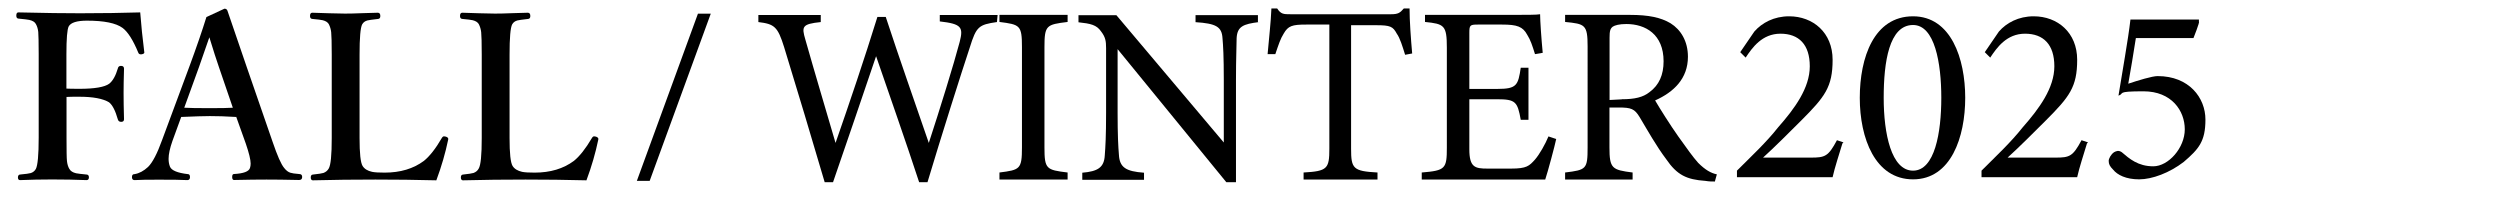 <?xml version="1.0" encoding="UTF-8"?>
<svg id="_レイヤー_1" data-name="レイヤー_1" xmlns="http://www.w3.org/2000/svg" version="1.1" viewBox="0 0 230 19">
  <!-- Generator: Adobe Illustrator 29.8.2, SVG Export Plug-In . SVG Version: 2.1.1 Build 3)  -->
  <g>
    <path d="M9.8,52.69c-.4-1.5-1-3-3.2-3-1.8,0-2.4,1.3-2.4,2.5s1,2.4,2.9,3.4c2.8,1.4,4,2.5,4,4.7s-2.1,4.3-5.1,4.3-2.6-.4-3.5-.8c-.2-.6-.5-2.2-.6-3.5l.7-.2c.4,1.6,1.4,3.6,3.8,3.6s2.7-1.2,2.7-2.7-.9-2.5-3-3.6c-2.4-1.3-3.8-2.4-3.8-4.5s1.7-4,4.8-4,2.6.3,3.1.4c.1.8.2,1.8.4,3.3h-.8v.1Z"/>
    <path d="M18.4,49.19c1.6,0,3,.3,3.9,1s1.5,1.8,1.5,3.3c0,3.4-2.9,4.7-5.1,4.7h-.6l-1.6-.4v3.6c0,1.9.2,2,2.3,2.2v.6h-6.4v-.6c2-.2,2.1-.3,2.1-2.3v-9.2c0-2.1-.3-2.1-2.1-2.3v-.6s6,0,6,0ZM16.5,56.89c.3.1.9.3,1.7.3,1.5,0,3.5-.8,3.5-3.7s-1.7-3.5-3.6-3.5-1.2,0-1.3.3c-.2.2-.3.4-.3,1.1,0,0,0,5.5,0,5.5Z"/>
    <path d="M38.2,64.39h-.9c-1.7-.1-2.6-.6-3.6-2-.9-1.2-1.7-2.6-2.4-3.8-.5-.7-.8-.9-1.9-.9h-.8v3.6c0,2,.3,2.1,2.1,2.3v.6h-6.2v-.6c1.9-.2,2.1-.3,2.1-2.3v-9.2c0-2-.3-2-2.1-2.2v-.7h5.9c1.6,0,2.8.2,3.6.8,1,.6,1.6,1.6,1.6,3,0,2-1.3,3.2-3,4,.4.7,1.4,2.3,2.1,3.3.9,1.2,1.3,1.8,1.8,2.4.6.7,1.2.9,1.7,1.1,0,0,0,.6,0,.6ZM29.6,56.89c1.2,0,2-.2,2.5-.7.9-.7,1.3-1.6,1.3-2.8,0-2.5-1.6-3.4-3.4-3.4s-1.1,0-1.2.2c-.2.2-.3.4-.3,1v5.7h1.1Z"/>
    <path d="M39.1,64.19v-.6c1.9-.2,2.1-.3,2.1-2.3v-9.2c0-2-.2-2.1-2.1-2.3v-.6h6.2v.6c-1.9.2-2.1.3-2.1,2.3v9.2c0,2,.2,2.1,2.1,2.3v.6s-6.2,0-6.2,0Z"/>
    <path d="M62.9,49.79c-1.5.2-2,.4-2,1.5v13.2h-.9l-9.9-12.2v9.6c0,1.2.6,1.5,2.3,1.7v.6h-5.6v-.6c1.4-.1,2-.5,2.1-1.6v-9.8c0-.6,0-1-.5-1.5-.4-.6-.9-.7-2.1-.8v-.7h3.6l9.8,11.6v-9.4c0-1-.6-1.4-2.5-1.5v-.7h5.7s0,.6,0,.6Z"/>
    <path d="M77.8,57.89c-1.4.2-1.5.3-1.5,1.7v4.1c-1.4.3-3.3.8-5.3.8-5.3,0-8.4-3.3-8.4-7.9s4-7.8,8.6-7.8,4.1.5,4.8.6c0,.9.2,2.3.3,3.7h-.7c-.6-1.9-1.2-2.7-2.7-3.2-.5-.2-1.5-.3-2.2-.3-3.5,0-5.8,2.4-5.8,6.7s1.9,7.3,6.4,7.3,1.5-.2,2-.4c.5-.3.8-.5.8-1.5v-1.7c0-1.7-.2-1.9-2.4-2v-.8h5.9v.7h.2Z"/>
    <path d="M97.6,52.69c-.4-1.5-1-3-3.2-3-1.8,0-2.4,1.3-2.4,2.5s1,2.4,2.9,3.4c2.8,1.4,4,2.5,4,4.7s-2.1,4.3-5.1,4.3-2.6-.4-3.5-.8c-.2-.6-.5-2.2-.6-3.5l.7-.2c.5,1.5,1.5,3.6,3.9,3.6s2.7-1.2,2.7-2.7-.9-2.5-3-3.6c-2.4-1.3-3.8-2.4-3.8-4.6s1.7-4,4.8-4,2.6.3,3.1.4c0,.8.2,1.8.4,3.3,0,0-.9.2-.9.2Z"/>
    <path d="M115.8,49.79c-1.5.1-2,.5-2,1.5v6.1c0,2.4-.3,4.2-1.6,5.6-1.1,1.1-2.7,1.5-4.3,1.5s-2.8-.3-3.8-1.1c-1.4-1.1-2.1-2.7-2.1-5.4v-5.8c0-2.1-.2-2.2-2-2.4v-.6h6.1v.6c-1.9.1-2,.3-2,2.4v5.8c0,3.4,1.6,5.2,4.4,5.2s4.3-2,4.3-5.9v-5.9c0-1-.6-1.4-2.3-1.5v-.7h5.6v.6h-.3Z"/>
    <path d="M129.7,64.19v-.6c1.9-.2,2-.3,1.9-2.8v-9.4c-1.9,4.2-4.9,10.8-5.8,12.9h-.6c-.8-2.1-3.4-8.5-5.2-12.7-.4,8.1-.4,9.9-.4,10.4,0,1.3.6,1.5,2.2,1.6v.6h-5.5v-.6c1.3-.1,1.9-.4,2.1-1.7,0-1,.2-1.9.8-10.3,0-1.2,0-1.6-2.2-1.8v-.6h4l5.1,11.7,5.5-11.7h4v.6c-2,.2-2.2.4-2.2,2.1v8.9c.2,2.5.3,2.6,2.3,2.8v.6s-6,0-6,0Z"/>
    <path d="M150,64.19v-.6c1.9-.2,2-.3,1.9-2.8v-9.4c-1.9,4.2-4.9,10.8-5.8,12.9h-.6c-.8-2.1-3.4-8.5-5.2-12.7-.4,8.1-.4,9.9-.4,10.4,0,1.3.6,1.5,2.2,1.6v.6h-5.5v-.6c1.3-.1,1.9-.4,2.1-1.7.1-1,.2-1.9.8-10.3.1-1.2-.1-1.6-2.2-1.8v-.6h4l5.1,11.7,5.6-11.7h4v.6c-2,.2-2.2.4-2.2,2.1v8.9c.2,2.5.3,2.6,2.3,2.8v.6h-6.1Z"/>
    <path d="M169.6,60.59c-.1.6-.8,3-1,3.7h-11.2v-.6c2.2-.2,2.3-.4,2.3-2.3v-9.2c0-2.1-.3-2.2-2-2.3v-.7h10.5c0,.6.1,2.3.2,3.5h-.7c-.2-.7-.4-1.2-.7-1.7-.4-.8-.9-.9-2.3-.9h-2.2c-.7,0-.8,0-.8.7v5.2h2.6c1.7,0,1.9-.3,2.1-1.9h.7v4.8h-.7c-.3-1.7-.5-1.9-2.2-1.9h-2.5v4.6c0,1.6.5,1.8,1.7,1.8h2.2c1.4,0,1.6-.2,2.2-.8.4-.5.9-1.4,1.2-2.1h.6v.1Z"/>
    <path d="M184.3,64.39h-.9c-1.7-.1-2.6-.6-3.6-2-.9-1.2-1.7-2.6-2.4-3.8-.5-.7-.8-.9-1.9-.9h-.8v3.6c0,2,.3,2.1,2.1,2.3v.6h-6.2v-.6c1.9-.2,2.1-.3,2.1-2.3v-9.2c0-2-.3-2-2.1-2.2v-.7h5.9c1.7,0,2.8.2,3.7.8s1.6,1.6,1.6,3.1-1.3,3.2-3,4c.4.7,1.4,2.3,2.1,3.3.9,1.2,1.3,1.8,1.8,2.4.6.7,1.2.9,1.7,1.1v.5h-.1ZM175.7,56.89c1.2,0,2-.2,2.5-.7.9-.7,1.3-1.6,1.3-2.8,0-2.5-1.6-3.4-3.4-3.4s-1.1,0-1.2.2c-.2.2-.3.4-.3,1v5.7h1.1,0Z"/>
  </g>
  <g>
    <path d="M197.9-18.7c-.3,1-.7,2.2-.9,3.1h-8.7v-.6c1.3-1.2,2.7-2.6,3.8-3.9,1.5-1.7,2.8-3.6,2.8-5.6s-1-3-2.7-3-2.6,1.2-3.2,2.1l-.5-.5,1.3-1.9c.7-.8,1.8-1.4,3.2-1.4,2.2,0,3.9,1.5,3.9,4s-.7,3.3-2.9,5.6c-1,1-2.4,2.4-3.4,3.4h4.4c1.2,0,1.6-.1,2.4-1.6l.5.3h0Z"/>
    <path d="M203.5-30.3c3.5,0,4.7,3.9,4.7,7.4s-1.3,7.5-4.7,7.5-4.8-3.8-4.8-7.4,1.3-7.5,4.8-7.5ZM203.5-29.4c-2.1,0-2.7,3.4-2.7,6.6s.6,6.7,2.7,6.7,2.6-3.4,2.6-6.7-.5-6.6-2.6-6.6Z"/>
    <path d="M218.7-18.7c-.3,1-.7,2.2-.9,3.1h-8.7v-.6c1.3-1.2,2.7-2.6,3.8-3.9,1.5-1.7,2.8-3.6,2.8-5.6s-1-3-2.7-3-2.6,1.2-3.2,2.1l-.5-.5,1.3-1.9c.7-.8,1.8-1.4,3.2-1.4,2.2,0,3.9,1.5,3.9,4s-.7,3.3-2.9,5.6c-1,1-2.4,2.4-3.4,3.4h4.4c1.2,0,1.6-.1,2.4-1.6l.5.3h0Z"/>
    <path d="M227.1-19.8v1.8c0,1.5.1,1.6,1.7,1.8v.6h-5.4v-.6c1.7-.2,1.8-.3,1.8-1.8v-1.7h-6.1v-.7c2.2-3.1,4.6-6.5,6.9-9.7h1v9.3h2.3v1.1h-2.2v-.1ZM225.3-27.8c-1.5,2.1-3.1,4.5-4.7,6.8h4.7v-6.8Z"/>
  </g>
  <path d="M87.4,57.69h-5.3l.2-1.4h5.3l-.2,1.4Z"/>
  <g>
    <path d="M169.5,13.2c-.3,1-.7,2.2-.9,3.1h-8.8v-.6c1.3-1.3,2.7-2.6,3.8-4,1.5-1.7,2.9-3.6,2.9-5.6s-1-3-2.7-3-2.6,1.3-3.2,2.2l-.5-.5,1.3-1.9c.7-.8,1.8-1.4,3.2-1.4,2.2,0,4,1.5,4,4s-.7,3.4-2.9,5.6c-1,1-2.5,2.5-3.5,3.4h4.4c1.3,0,1.6-.1,2.4-1.6l.6.2-.1.1Z"/>
    <path d="M176,1.5c3.5,0,4.8,3.9,4.8,7.5s-1.3,7.5-4.8,7.5-4.9-3.8-4.9-7.5,1.3-7.5,4.9-7.5ZM176,2.3c-2.2,0-2.7,3.4-2.7,6.7s.7,6.7,2.7,6.7,2.6-3.5,2.6-6.7-.6-6.7-2.6-6.7Z"/>
    <path d="M192,13.2c-.3,1-.7,2.2-.9,3.1h-8.8v-.6c1.3-1.3,2.7-2.6,3.8-4,1.5-1.7,2.9-3.6,2.9-5.6s-1-3-2.7-3-2.6,1.3-3.2,2.2l-.5-.5,1.3-1.9c.7-.8,1.8-1.4,3.2-1.4,2.2,0,4,1.5,4,4s-.7,3.4-2.9,5.6c-1,1-2.5,2.5-3.5,3.4h4.4c1.3,0,1.6-.1,2.4-1.6l.6.2-.1.1Z"/>
    <path d="M202.3,1.8v.2c.1,0-.5,1.5-.5,1.5h-5.3c-.2,1.3-.5,3.1-.7,4.2.9-.3,2.2-.7,2.7-.7,2.9,0,4.4,2,4.4,4s-.6,2.7-2,3.9c-1.3,1-2.9,1.6-4.1,1.6s-2-.4-2.4-.9c-.3-.3-.4-.5-.4-.8,0-.2.2-.6.5-.8.2-.1.4-.2.7,0,.7.6,1.5,1.3,2.9,1.3s2.9-1.7,2.9-3.4-1.2-3.5-3.8-3.5-1.7.2-2.3.4h0c.3-1.9.9-5.2,1.1-7h6.5-.2Z"/>
  </g>
  <g>
    <path d="M59.77,16.64h-1.18l5.62-15.38h1.18l-5.62,15.38Z"/>
    <path d="M91.71,2.03c-1.66.24-1.89.41-2.48,2.31-.77,2.31-2.66,8.28-3.9,12.42h-.77c-1.18-3.61-2.78-8.16-3.96-11.59-1.36,4.02-2.72,7.99-3.96,11.59h-.77c-1.18-4.02-2.48-8.34-3.73-12.42-.59-1.89-.89-2.13-2.37-2.31v-.65h5.74v.65c-1.72.18-1.77.41-1.42,1.6.89,3.14,1.83,6.27,2.78,9.52,1.3-3.73,2.66-7.75,3.85-11.59h.77c1.3,3.96,2.6,7.63,3.96,11.59,1.01-3.08,2.31-7.28,2.84-9.29.35-1.36.18-1.66-1.83-1.89v-.59h5.32l-.06.65h0Z"/>
    <path d="M91.95,16.52v-.65c1.89-.24,2.07-.3,2.07-2.31V4.33c0-2.01-.18-2.07-2.07-2.31v-.65h6.27v.65c-1.95.24-2.13.3-2.13,2.31v9.23c0,2.01.18,2.07,2.13,2.31v.65h-6.27Z"/>
    <path d="M115.84,2.03c-1.48.18-2.01.41-2.07,1.48,0,.77-.06,1.72-.06,3.9v9.35h-.89l-10-12.24v5.86c0,2.07.06,3.14.12,3.85.06,1.18.65,1.54,2.31,1.66v.65h-5.68v-.65c1.42-.12,2.01-.47,2.07-1.6.06-.77.12-1.77.12-3.9v-5.97c0-.65-.06-1.01-.47-1.54-.41-.59-.95-.71-2.07-.83v-.65h3.49l9.88,11.71v-5.74c0-2.19-.06-3.19-.12-3.85-.06-1.06-.59-1.36-2.48-1.48v-.65h5.74v.65h.12Z"/>
    <path d="M129.27,5.04c-.24-.77-.47-1.54-.77-1.95-.35-.65-.59-.77-1.89-.77h-2.31v11.36c0,1.83.18,2.07,2.43,2.19v.65h-6.8v-.65c2.19-.12,2.37-.35,2.37-2.19V2.26h-2.13c-1.3,0-1.66.12-2.07.83-.3.47-.47,1.01-.77,1.89h-.71c.12-1.42.3-2.9.35-4.2h.53c.35.53.59.53,1.24.53h9.23c.65,0,.83-.12,1.18-.53h.53c0,1.12.12,2.78.24,4.14l-.65.12Z"/>
    <path d="M143.17,12.79c-.12.59-.77,3.02-1.01,3.73h-11.36v-.65c2.19-.18,2.31-.35,2.31-2.31V4.39c0-2.07-.24-2.19-2.01-2.37v-.65h7.22c2.19,0,3.08,0,3.37-.06,0,.59.12,2.31.24,3.55l-.71.12c-.24-.77-.41-1.3-.71-1.77-.41-.77-.95-.95-2.31-.95h-2.25c-.71,0-.77.06-.77.77v5.15h2.6c1.77,0,1.89-.35,2.13-1.95h.71v4.79h-.71c-.3-1.66-.47-1.89-2.19-1.89h-2.54v4.61c0,1.66.53,1.77,1.66,1.77h2.19c1.42,0,1.66-.24,2.19-.83.41-.47.95-1.42,1.24-2.13l.71.24Z"/>
    <path d="M157.78,16.7c-.3,0-.53,0-.89-.06-1.72-.12-2.6-.53-3.61-2.01-.89-1.18-1.72-2.66-2.43-3.85-.47-.77-.77-.89-1.95-.89h-.83v3.67c0,1.95.24,2.07,2.13,2.31v.65h-6.21v-.65c1.95-.24,2.07-.3,2.07-2.31V4.27c0-2.01-.24-2.07-2.07-2.25v-.65h5.97c1.72,0,2.84.24,3.73.77.95.59,1.6,1.66,1.6,3.08,0,2.01-1.3,3.25-3.02,4.02.41.71,1.42,2.31,2.13,3.31.89,1.24,1.3,1.83,1.83,2.43.65.65,1.18.95,1.72,1.06l-.18.65ZM149.21,9.13c1.18,0,1.95-.18,2.54-.65.89-.65,1.3-1.6,1.3-2.84,0-2.48-1.66-3.43-3.43-3.43-.65,0-1.06.12-1.24.24-.24.18-.3.41-.3,1.01v5.74l1.12-.06h0Z"/>
    <g>
      <path d="M6.12,8.94v3.74c0,1.16.01,1.87.04,2.13.03.28.1.53.22.73.11.2.32.33.62.4.14.03.47.07.99.12.12.01.19.1.19.25,0,.17-.07.26-.22.26-1.01-.04-2.06-.06-3.17-.06-1,0-1.98.02-2.95.06-.12,0-.19-.08-.19-.24s.06-.25.17-.27c.55-.05.89-.1,1.02-.14.21-.07.36-.2.46-.38.17-.33.26-1.29.26-2.87v-7.68c0-1.12-.02-1.8-.04-2.05-.03-.28-.1-.52-.22-.73-.1-.19-.3-.31-.61-.38-.14-.03-.47-.07-1-.12-.12-.01-.19-.1-.19-.27,0-.2.06-.3.19-.3,2.45.06,4.34.08,5.69.08,2.02,0,3.86-.03,5.52-.08.09,1.16.21,2.37.37,3.62,0,.03.01.05.01.06,0,.08-.07.14-.22.17-.03,0-.07.01-.1.01-.12,0-.2-.05-.24-.16-.48-1.16-.96-1.91-1.44-2.27-.61-.45-1.71-.67-3.28-.67-.93,0-1.49.18-1.68.53-.14.27-.21,1.12-.21,2.57v3.15c.23.01.62.02,1.19.02,1.41,0,2.33-.16,2.75-.47.33-.26.59-.73.79-1.4.03-.16.13-.24.29-.24.19,0,.28.09.28.26-.03.95-.04,1.69-.04,2.2,0,.66.01,1.47.04,2.45,0,.16-.09.24-.26.24s-.27-.08-.31-.23c-.23-.81-.5-1.33-.81-1.57-.57-.34-1.48-.51-2.73-.51-.56,0-.96,0-1.19.02Z"/>
      <path d="M21.72,10.76c-.95-.06-1.76-.08-2.42-.08-.54,0-1.42.03-2.63.08l-.81,2.22c-.23.66-.35,1.2-.35,1.63,0,.26.04.51.13.73.14.34.69.57,1.65.68.12,0,.19.09.19.27s-.08.28-.24.28c-.52-.03-1.4-.04-2.64-.04-1.02,0-1.76.01-2.22.04-.16,0-.24-.09-.24-.28s.08-.27.24-.27c.43-.07.84-.29,1.24-.66.41-.4.84-1.22,1.29-2.47l2.55-6.87c.63-1.71,1.14-3.19,1.53-4.45l1.66-.77c.15,0,.24.07.28.2.1.32.69,2.03,1.76,5.14l2.39,6.91c.43,1.26.78,2.07,1.07,2.41.18.23.37.37.56.43.15.05.41.09.81.12.19,0,.28.09.28.27s-.09.28-.28.28c-1.26-.03-2.26-.04-3-.04s-1.73.01-2.99.04c-.11,0-.17-.09-.17-.28s.06-.27.17-.27c.88-.05,1.37-.23,1.47-.56.04-.12.06-.26.06-.4,0-.36-.15-.97-.44-1.82l-.89-2.49ZM19.26,3.43l-.95,2.73-1.36,3.75c.46.03,1.24.04,2.35.04,1.01,0,1.71-.01,2.12-.04l-1.27-3.71c-.23-.65-.52-1.57-.89-2.77Z"/>
      <path d="M40.14,16.59c-1.88-.05-3.75-.07-5.6-.07-1.95,0-3.87.02-5.76.07-.12,0-.19-.09-.19-.26s.06-.26.19-.27c.52-.05.84-.11.98-.15.21-.08.37-.21.48-.4.19-.31.28-1.25.28-2.81v-7.68c0-1.08-.02-1.76-.05-2.05-.03-.27-.1-.51-.21-.73-.1-.19-.29-.31-.57-.38-.14-.03-.46-.08-.96-.12-.14-.01-.21-.1-.21-.27,0-.2.07-.3.21-.3.08,0,.61.02,1.59.05.58.02,1.05.03,1.42.03.39,0,.94-.01,1.63-.04.74-.02,1.2-.03,1.39-.04.15,0,.23.1.23.3,0,.16-.06.25-.19.27-.55.06-.89.11-1,.14-.22.06-.38.18-.48.36-.16.3-.24,1.23-.24,2.78v7.68c0,1.41.09,2.26.28,2.57.17.27.46.45.88.54.25.05.63.07,1.15.07,1.44,0,2.64-.36,3.61-1.08.52-.42,1.08-1.12,1.65-2.11.06-.1.13-.15.2-.15.03,0,.09.01.17.03.15.05.22.12.22.21,0,.02,0,.05-.01.08-.25,1.2-.61,2.45-1.09,3.74Z"/>
      <path d="M53.95,16.59c-1.88-.05-3.75-.07-5.6-.07-1.95,0-3.87.02-5.76.07-.12,0-.19-.09-.19-.26s.06-.26.19-.27c.52-.05.84-.11.98-.15.21-.08.37-.21.47-.4.19-.31.28-1.25.28-2.81v-7.68c0-1.08-.02-1.76-.05-2.05-.03-.27-.1-.51-.21-.73-.1-.19-.29-.31-.57-.38-.14-.03-.46-.08-.96-.12-.14-.01-.21-.1-.21-.27,0-.2.07-.3.21-.3.08,0,.61.02,1.59.05.58.02,1.05.03,1.42.03.39,0,.94-.01,1.63-.04.74-.02,1.2-.03,1.39-.04.15,0,.23.1.23.3,0,.16-.06.25-.19.27-.55.06-.89.11-1,.14-.22.06-.38.18-.48.36-.16.3-.24,1.23-.24,2.78v7.68c0,1.41.09,2.26.28,2.57.17.27.47.45.88.54.25.05.63.07,1.15.07,1.44,0,2.64-.36,3.61-1.08.52-.42,1.08-1.12,1.66-2.11.06-.1.13-.15.2-.15.03,0,.09.01.17.03.14.05.22.12.22.21,0,.02,0,.05-.01.08-.25,1.2-.61,2.45-1.09,3.74Z"/>
    </g>
  </g>
</svg>